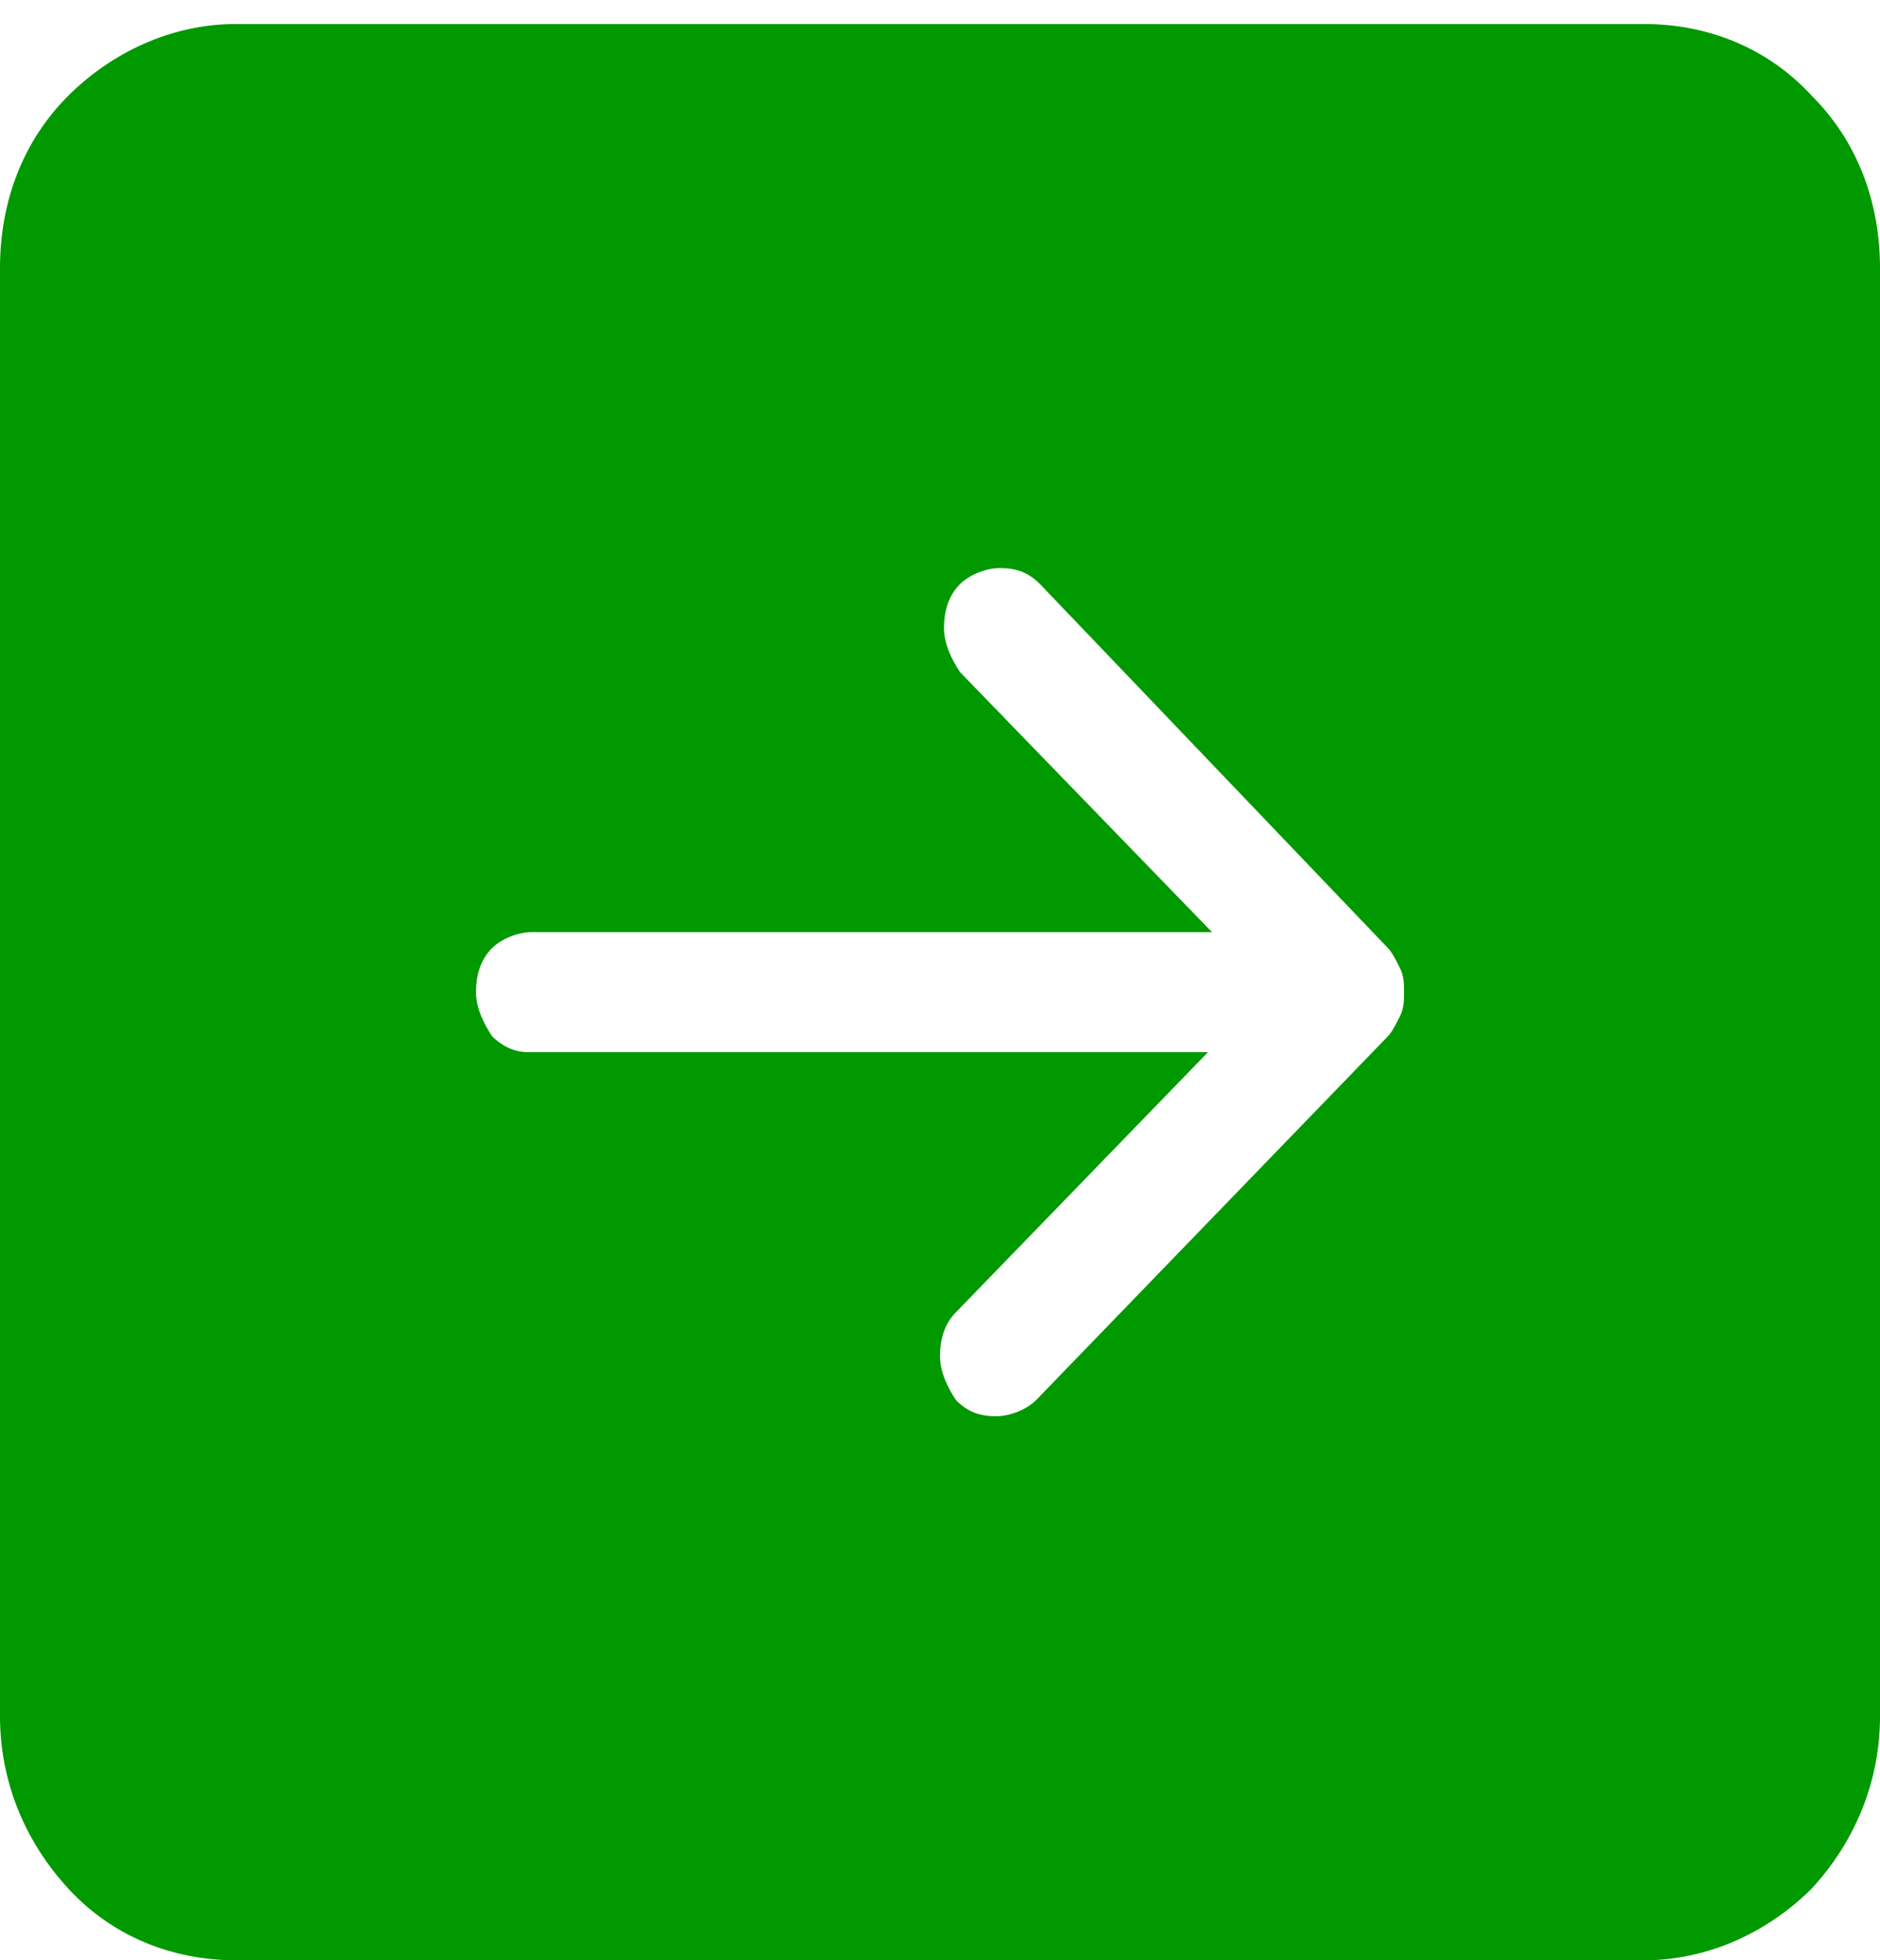 <?xml version="1.0" encoding="utf-8"?>
<!-- Generator: Adobe Illustrator 25.0.1, SVG Export Plug-In . SVG Version: 6.00 Build 0)  -->
<svg version="1.1" id="Слой_1" xmlns="http://www.w3.org/2000/svg" xmlns:xlink="http://www.w3.org/1999/xlink" x="0px" y="0px"
	 width="47px" height="49px" viewBox="0 0 47 49" enable-background="new 0 0 47 49" xml:space="preserve">
<path fill="#009900" d="M0,6.7C0,5,0.6,3.5,1.7,2.4c1.1-1.1,2.6-1.8,4.2-1.8h35.2c1.6,0,3.1,0.6,4.2,1.8C46.4,3.5,47,5,47,6.7v36.2
	c0,1.6-0.6,3.1-1.7,4.3c-1.1,1.1-2.6,1.8-4.2,1.8H5.9c-1.6,0-3.1-0.6-4.2-1.8C0.6,46,0,44.5,0,42.9V6.7z M13.2,26.3h17l-6.3,6.5
	c-0.3,0.3-0.4,0.7-0.4,1.1c0,0.4,0.2,0.8,0.4,1.1c0.3,0.3,0.6,0.4,1,0.4c0.4,0,0.8-0.2,1-0.4l8.8-9.1c0.1-0.1,0.2-0.3,0.3-0.5
	c0.1-0.2,0.1-0.4,0.1-0.6c0-0.2,0-0.4-0.1-0.6c-0.1-0.2-0.2-0.4-0.3-0.5L26,14.6c-0.3-0.3-0.6-0.4-1-0.4c-0.4,0-0.8,0.2-1,0.4
	c-0.3,0.3-0.4,0.7-0.4,1.1c0,0.4,0.2,0.8,0.4,1.1l6.3,6.5h-17c-0.4,0-0.8,0.2-1,0.4c-0.3,0.3-0.4,0.7-0.4,1.1c0,0.4,0.2,0.8,0.4,1.1
	C12.5,26.1,12.8,26.3,13.2,26.3z"/>
</svg>
